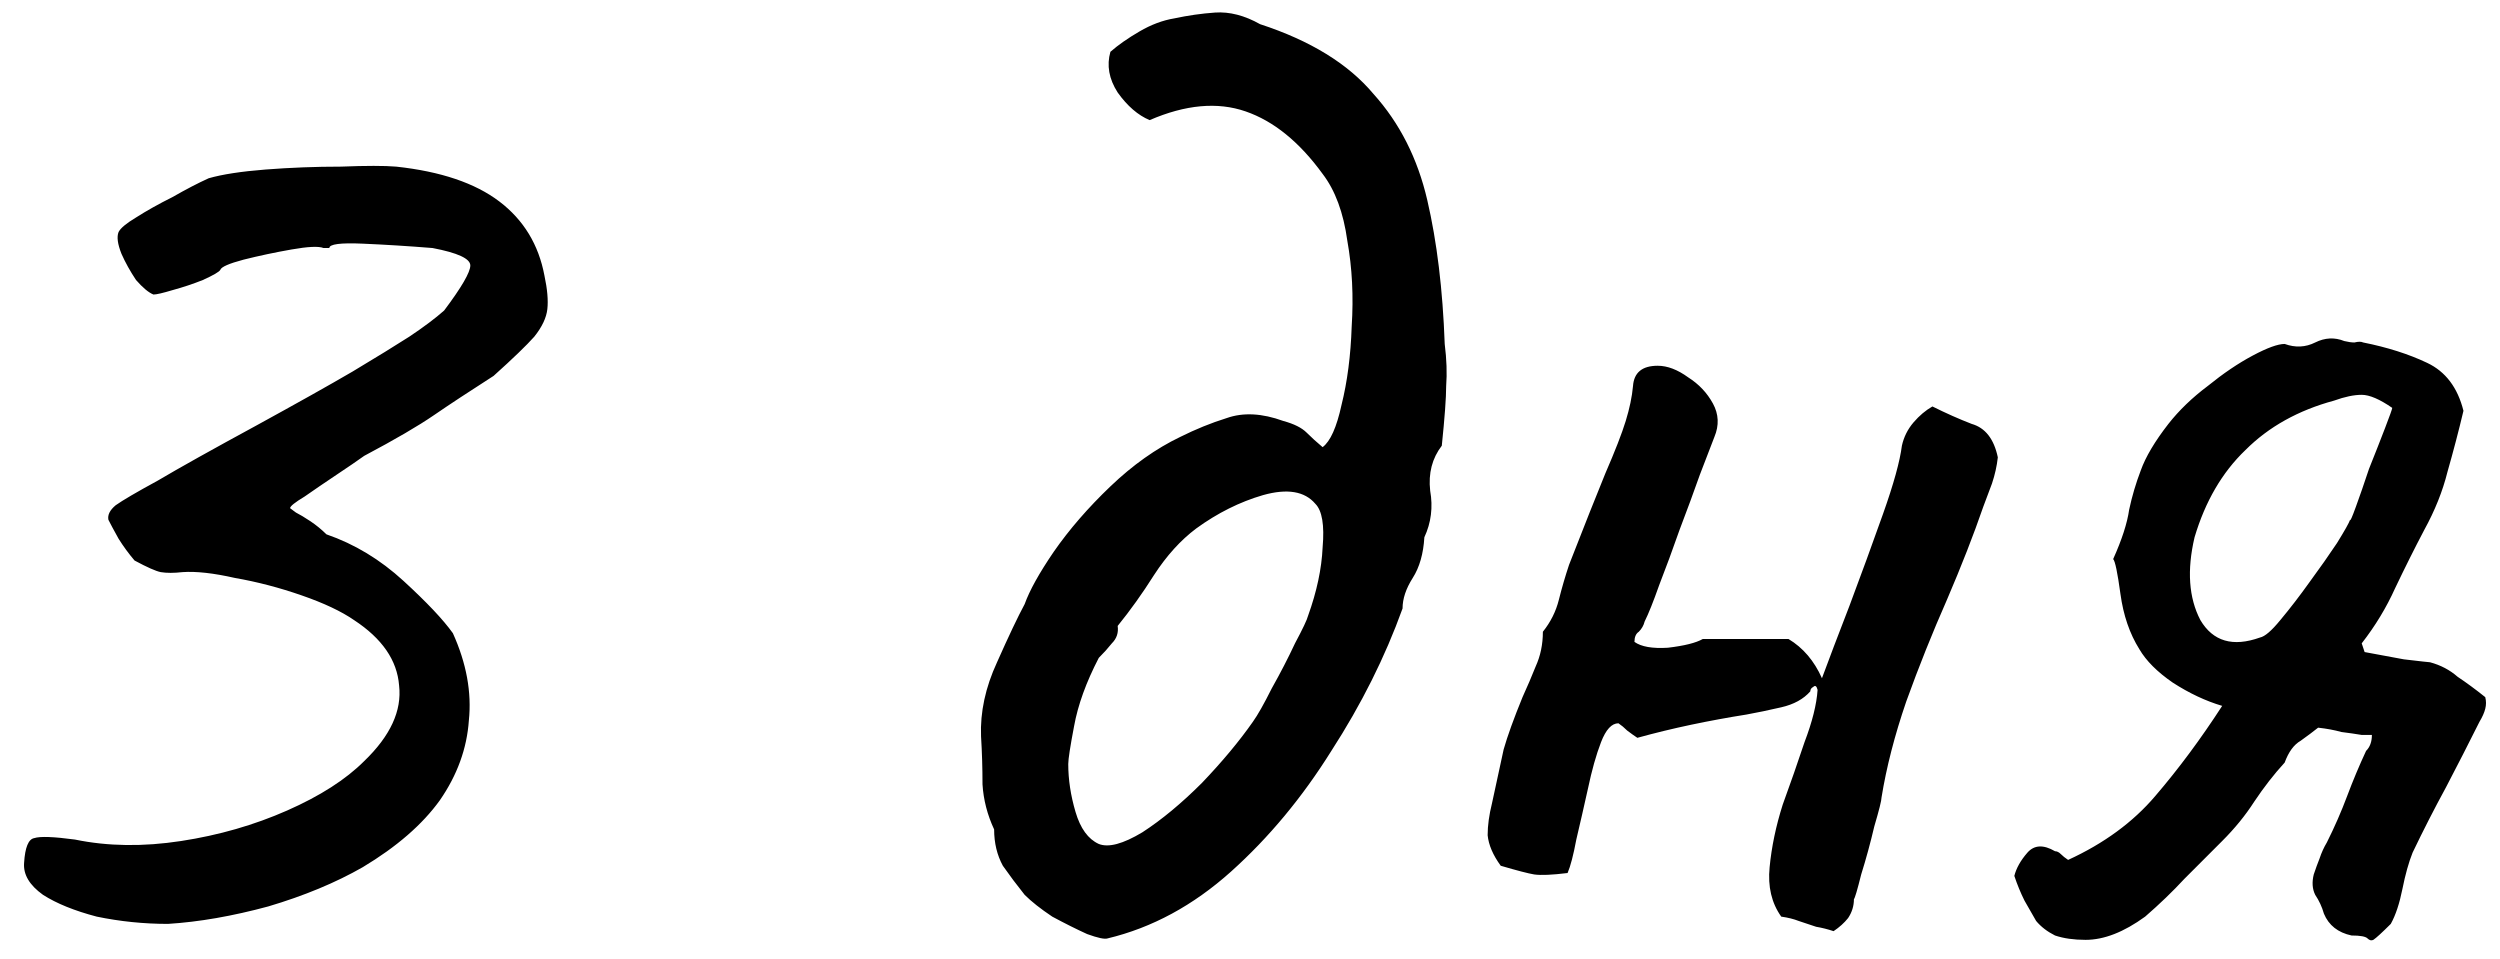 <?xml version="1.0" encoding="UTF-8"?> <svg xmlns="http://www.w3.org/2000/svg" width="86" height="33" viewBox="0 0 86 33" fill="none"> <path d="M5.779 31.782C4.946 31.782 4.129 31.698 3.329 31.532C2.562 31.331 1.946 31.081 1.479 30.782C1.012 30.448 0.796 30.081 0.829 29.681C0.862 29.148 0.979 28.865 1.179 28.831C1.379 28.765 1.846 28.782 2.579 28.881C3.712 29.115 4.929 29.131 6.229 28.931C7.529 28.732 8.746 28.381 9.879 27.881C11.012 27.381 11.896 26.815 12.529 26.181C13.429 25.315 13.829 24.448 13.729 23.581C13.662 22.715 13.146 21.965 12.179 21.331C11.746 21.032 11.146 20.748 10.379 20.482C9.612 20.215 8.846 20.015 8.079 19.881C7.346 19.715 6.746 19.648 6.279 19.681C5.979 19.715 5.729 19.715 5.529 19.681C5.362 19.648 5.062 19.515 4.629 19.282C4.429 19.048 4.246 18.798 4.079 18.532C3.912 18.232 3.796 18.015 3.729 17.881C3.696 17.715 3.779 17.548 3.979 17.381C4.212 17.215 4.696 16.931 5.429 16.532C6.162 16.098 7.296 15.465 8.829 14.632C10.229 13.865 11.329 13.248 12.129 12.781C12.962 12.281 13.612 11.882 14.079 11.582C14.579 11.248 14.979 10.948 15.279 10.681C15.879 9.882 16.179 9.365 16.179 9.132C16.179 8.898 15.746 8.698 14.879 8.532C14.046 8.465 13.246 8.415 12.479 8.382C11.712 8.348 11.329 8.398 11.329 8.532C11.329 8.532 11.312 8.532 11.279 8.532C11.279 8.532 11.229 8.532 11.129 8.532C10.962 8.465 10.596 8.482 10.029 8.582C9.462 8.682 8.912 8.798 8.379 8.932C7.879 9.065 7.612 9.182 7.579 9.282C7.546 9.348 7.346 9.465 6.979 9.632C6.646 9.765 6.296 9.882 5.929 9.982C5.596 10.082 5.379 10.132 5.279 10.132C5.112 10.065 4.912 9.898 4.679 9.632C4.479 9.332 4.312 9.032 4.179 8.732C4.046 8.398 4.012 8.148 4.079 7.982C4.146 7.848 4.346 7.682 4.679 7.482C5.046 7.248 5.462 7.015 5.929 6.782C6.396 6.515 6.812 6.298 7.179 6.132C7.646 5.998 8.296 5.898 9.129 5.832C9.996 5.765 10.862 5.732 11.729 5.732C12.596 5.698 13.229 5.698 13.629 5.732C15.162 5.898 16.346 6.298 17.179 6.932C18.012 7.565 18.529 8.415 18.729 9.482C18.829 9.948 18.862 10.332 18.829 10.632C18.796 10.931 18.646 11.248 18.379 11.582C18.112 11.882 17.646 12.332 16.979 12.931C16.146 13.465 15.462 13.915 14.929 14.281C14.396 14.648 13.596 15.115 12.529 15.681C12.296 15.848 11.979 16.065 11.579 16.331C11.179 16.598 10.812 16.848 10.479 17.081C10.146 17.282 9.979 17.415 9.979 17.482C9.979 17.482 10.046 17.532 10.179 17.631C10.312 17.698 10.479 17.798 10.679 17.931C10.879 18.065 11.062 18.215 11.229 18.381C12.196 18.715 13.079 19.248 13.879 19.982C14.679 20.715 15.246 21.315 15.579 21.782C16.046 22.815 16.229 23.815 16.129 24.782C16.062 25.748 15.729 26.665 15.129 27.532C14.529 28.365 13.646 29.131 12.479 29.831C11.546 30.365 10.462 30.815 9.229 31.181C7.996 31.515 6.846 31.715 5.779 31.782ZM38.098 32.282C37.998 32.315 37.765 32.265 37.398 32.132C37.031 31.965 36.631 31.765 36.198 31.532C35.798 31.265 35.481 31.015 35.248 30.782C34.981 30.448 34.731 30.115 34.498 29.782C34.298 29.415 34.198 28.998 34.198 28.532C33.965 28.032 33.831 27.515 33.798 26.982C33.798 26.415 33.781 25.865 33.748 25.331C33.715 24.498 33.898 23.648 34.298 22.782C34.698 21.881 35.015 21.215 35.248 20.782C35.415 20.315 35.748 19.715 36.248 18.982C36.781 18.215 37.431 17.465 38.198 16.732C38.965 15.998 39.765 15.431 40.598 15.031C41.131 14.765 41.665 14.548 42.198 14.382C42.765 14.181 43.415 14.215 44.148 14.482C44.515 14.582 44.781 14.715 44.948 14.882C45.115 15.048 45.298 15.215 45.498 15.382C45.765 15.181 45.981 14.698 46.148 13.931C46.348 13.132 46.465 12.232 46.498 11.232C46.565 10.198 46.515 9.215 46.348 8.282C46.215 7.315 45.931 6.548 45.498 5.982C44.698 4.882 43.815 4.165 42.848 3.832C41.881 3.498 40.781 3.598 39.548 4.132C39.148 3.965 38.781 3.648 38.448 3.182C38.148 2.715 38.065 2.248 38.198 1.782C38.465 1.548 38.798 1.315 39.198 1.082C39.598 0.848 39.998 0.698 40.398 0.632C40.865 0.532 41.331 0.465 41.798 0.432C42.298 0.398 42.815 0.532 43.348 0.832C45.081 1.398 46.381 2.198 47.248 3.232C48.148 4.232 48.765 5.448 49.098 6.882C49.431 8.315 49.631 9.965 49.698 11.832C49.765 12.365 49.781 12.848 49.748 13.281C49.748 13.681 49.698 14.365 49.598 15.332C49.265 15.765 49.131 16.282 49.198 16.881C49.298 17.448 49.231 17.982 48.998 18.482C48.965 19.048 48.831 19.515 48.598 19.881C48.365 20.248 48.248 20.598 48.248 20.931C47.648 22.598 46.831 24.232 45.798 25.831C44.798 27.431 43.648 28.815 42.348 29.982C41.048 31.148 39.631 31.915 38.098 32.282ZM37.798 29.032C38.131 29.165 38.631 29.032 39.298 28.631C39.965 28.198 40.648 27.631 41.348 26.931C42.048 26.198 42.631 25.498 43.098 24.831C43.265 24.598 43.481 24.215 43.748 23.681C44.048 23.148 44.315 22.631 44.548 22.131C44.815 21.631 44.965 21.315 44.998 21.181C45.298 20.348 45.465 19.565 45.498 18.831C45.565 18.065 45.481 17.565 45.248 17.331C44.881 16.898 44.281 16.798 43.448 17.032C42.648 17.265 41.881 17.648 41.148 18.181C40.615 18.581 40.131 19.115 39.698 19.782C39.298 20.415 38.881 20.998 38.448 21.532C38.481 21.765 38.415 21.965 38.248 22.131C38.115 22.298 37.965 22.465 37.798 22.631C37.365 23.465 37.081 24.248 36.948 24.982C36.815 25.681 36.748 26.115 36.748 26.282C36.748 26.815 36.831 27.365 36.998 27.931C37.165 28.498 37.431 28.865 37.798 29.032ZM63.075 32.032C62.875 31.965 62.675 31.915 62.475 31.881C62.275 31.815 62.075 31.748 61.875 31.681C61.708 31.615 61.508 31.565 61.275 31.532C60.942 31.065 60.808 30.498 60.875 29.831C60.942 29.131 61.092 28.415 61.325 27.681C61.592 26.948 61.842 26.232 62.075 25.532C62.342 24.831 62.492 24.232 62.525 23.732C62.492 23.598 62.442 23.565 62.375 23.631C62.308 23.665 62.275 23.715 62.275 23.782C62.042 24.048 61.708 24.232 61.275 24.331C60.842 24.431 60.442 24.515 60.075 24.581C59.442 24.681 58.808 24.798 58.175 24.931C57.542 25.065 56.925 25.215 56.325 25.381C56.225 25.315 56.108 25.232 55.975 25.131C55.875 25.032 55.775 24.948 55.675 24.881C55.442 24.881 55.242 25.098 55.075 25.532C54.908 25.965 54.758 26.498 54.625 27.131C54.492 27.732 54.358 28.315 54.225 28.881C54.125 29.415 54.025 29.798 53.925 30.032C53.392 30.098 53.008 30.115 52.775 30.081C52.575 30.048 52.192 29.948 51.625 29.782C51.358 29.415 51.208 29.065 51.175 28.732C51.175 28.398 51.225 28.032 51.325 27.631C51.492 26.865 51.625 26.248 51.725 25.782C51.858 25.315 52.075 24.715 52.375 23.982C52.542 23.615 52.692 23.265 52.825 22.931C52.992 22.565 53.075 22.165 53.075 21.732C53.342 21.398 53.525 21.032 53.625 20.631C53.725 20.232 53.842 19.831 53.975 19.431C54.508 18.065 54.925 17.015 55.225 16.282C55.558 15.515 55.792 14.915 55.925 14.482C56.058 14.048 56.142 13.648 56.175 13.281C56.208 12.815 56.492 12.582 57.025 12.582C57.358 12.582 57.708 12.715 58.075 12.982C58.442 13.215 58.725 13.515 58.925 13.882C59.125 14.248 59.142 14.632 58.975 15.031C58.875 15.298 58.708 15.732 58.475 16.331C58.275 16.898 58.042 17.532 57.775 18.232C57.542 18.898 57.308 19.532 57.075 20.131C56.875 20.698 56.708 21.115 56.575 21.381C56.542 21.515 56.475 21.631 56.375 21.732C56.275 21.798 56.225 21.915 56.225 22.081C56.458 22.248 56.842 22.315 57.375 22.282C57.942 22.215 58.342 22.115 58.575 21.982C59.075 21.982 59.558 21.982 60.025 21.982C60.525 21.982 61.025 21.982 61.525 21.982C62.025 22.282 62.408 22.732 62.675 23.331C62.908 22.698 63.225 21.865 63.625 20.831C64.025 19.765 64.408 18.715 64.775 17.681C65.142 16.648 65.358 15.865 65.425 15.332C65.492 15.031 65.625 14.765 65.825 14.531C66.025 14.298 66.242 14.115 66.475 13.982C66.942 14.215 67.392 14.415 67.825 14.582C68.292 14.715 68.592 15.098 68.725 15.732C68.692 16.032 68.625 16.331 68.525 16.631C68.425 16.898 68.325 17.165 68.225 17.431C67.892 18.398 67.475 19.465 66.975 20.631C66.475 21.765 66.008 22.931 65.575 24.131C65.175 25.298 64.892 26.398 64.725 27.431C64.725 27.532 64.642 27.865 64.475 28.431C64.342 28.998 64.192 29.548 64.025 30.081C63.892 30.615 63.808 30.898 63.775 30.931C63.775 31.165 63.708 31.381 63.575 31.581C63.442 31.748 63.275 31.898 63.075 32.032ZM71.743 32.331C71.343 32.331 70.993 32.282 70.693 32.181C70.427 32.048 70.21 31.881 70.043 31.681C69.91 31.448 69.777 31.215 69.643 30.982C69.51 30.715 69.393 30.431 69.293 30.131C69.36 29.865 69.51 29.598 69.743 29.331C69.977 29.065 70.293 29.048 70.693 29.282C70.76 29.282 70.827 29.315 70.893 29.381C70.96 29.448 71.043 29.515 71.143 29.581C72.377 29.015 73.377 28.282 74.143 27.381C74.943 26.448 75.71 25.415 76.443 24.282C75.877 24.115 75.31 23.848 74.743 23.482C74.21 23.115 73.827 22.732 73.593 22.331C73.26 21.798 73.043 21.165 72.943 20.431C72.843 19.698 72.76 19.298 72.693 19.232C72.993 18.565 73.177 17.998 73.243 17.532C73.343 17.065 73.477 16.615 73.643 16.181C73.81 15.715 74.127 15.181 74.593 14.582C74.96 14.115 75.41 13.681 75.943 13.281C76.477 12.848 76.993 12.498 77.493 12.232C77.993 11.965 78.36 11.832 78.593 11.832C78.96 11.965 79.31 11.948 79.643 11.781C79.977 11.615 80.31 11.598 80.643 11.732C80.777 11.765 80.893 11.781 80.993 11.781C81.127 11.748 81.227 11.748 81.293 11.781C82.127 11.948 82.86 12.181 83.493 12.482C84.127 12.781 84.543 13.332 84.743 14.132C84.577 14.832 84.393 15.531 84.193 16.232C84.027 16.898 83.76 17.565 83.393 18.232C83.06 18.865 82.727 19.532 82.393 20.232C82.093 20.898 81.71 21.532 81.243 22.131L81.343 22.431C81.71 22.498 82.16 22.581 82.693 22.681C83.26 22.748 83.56 22.782 83.593 22.782C83.96 22.881 84.277 23.048 84.543 23.282C84.843 23.482 85.16 23.715 85.493 23.982C85.527 24.115 85.527 24.248 85.493 24.381C85.46 24.515 85.393 24.665 85.293 24.831C84.927 25.565 84.543 26.315 84.143 27.081C83.743 27.815 83.36 28.565 82.993 29.331C82.86 29.665 82.743 30.081 82.643 30.581C82.543 31.081 82.41 31.482 82.243 31.782C81.943 32.081 81.743 32.265 81.643 32.331C81.577 32.365 81.51 32.348 81.443 32.282C81.377 32.215 81.193 32.181 80.893 32.181C80.427 32.081 80.11 31.831 79.943 31.431C79.877 31.198 79.777 30.982 79.643 30.782C79.543 30.581 79.527 30.348 79.593 30.081C79.66 29.881 79.727 29.698 79.793 29.532C79.86 29.331 79.943 29.148 80.043 28.982C80.31 28.448 80.543 27.915 80.743 27.381C80.943 26.848 81.16 26.331 81.393 25.831C81.527 25.698 81.593 25.515 81.593 25.282H81.243C81.043 25.248 80.81 25.215 80.543 25.181C80.31 25.115 80.043 25.065 79.743 25.032C79.577 25.165 79.377 25.315 79.143 25.482C78.91 25.615 78.727 25.865 78.593 26.232C78.227 26.631 77.877 27.081 77.543 27.581C77.243 28.048 76.877 28.498 76.443 28.931C76.01 29.365 75.577 29.798 75.143 30.232C74.743 30.665 74.293 31.098 73.793 31.532C73.06 32.065 72.377 32.331 71.743 32.331ZM77.743 21.931C77.91 21.898 78.143 21.698 78.443 21.331C78.777 20.931 79.11 20.498 79.443 20.032C79.81 19.532 80.127 19.081 80.393 18.681C80.66 18.248 80.81 17.982 80.843 17.881C80.843 17.948 80.91 17.798 81.043 17.431C81.177 17.065 81.327 16.631 81.493 16.131C81.693 15.632 81.877 15.165 82.043 14.732C82.21 14.298 82.293 14.065 82.293 14.031C81.86 13.732 81.51 13.582 81.243 13.582C80.977 13.582 80.66 13.648 80.293 13.781C79.06 14.115 78.043 14.681 77.243 15.482C76.443 16.248 75.86 17.248 75.493 18.482C75.227 19.615 75.293 20.565 75.693 21.331C76.127 22.065 76.81 22.265 77.743 21.931Z" fill="black"></path> </svg> 